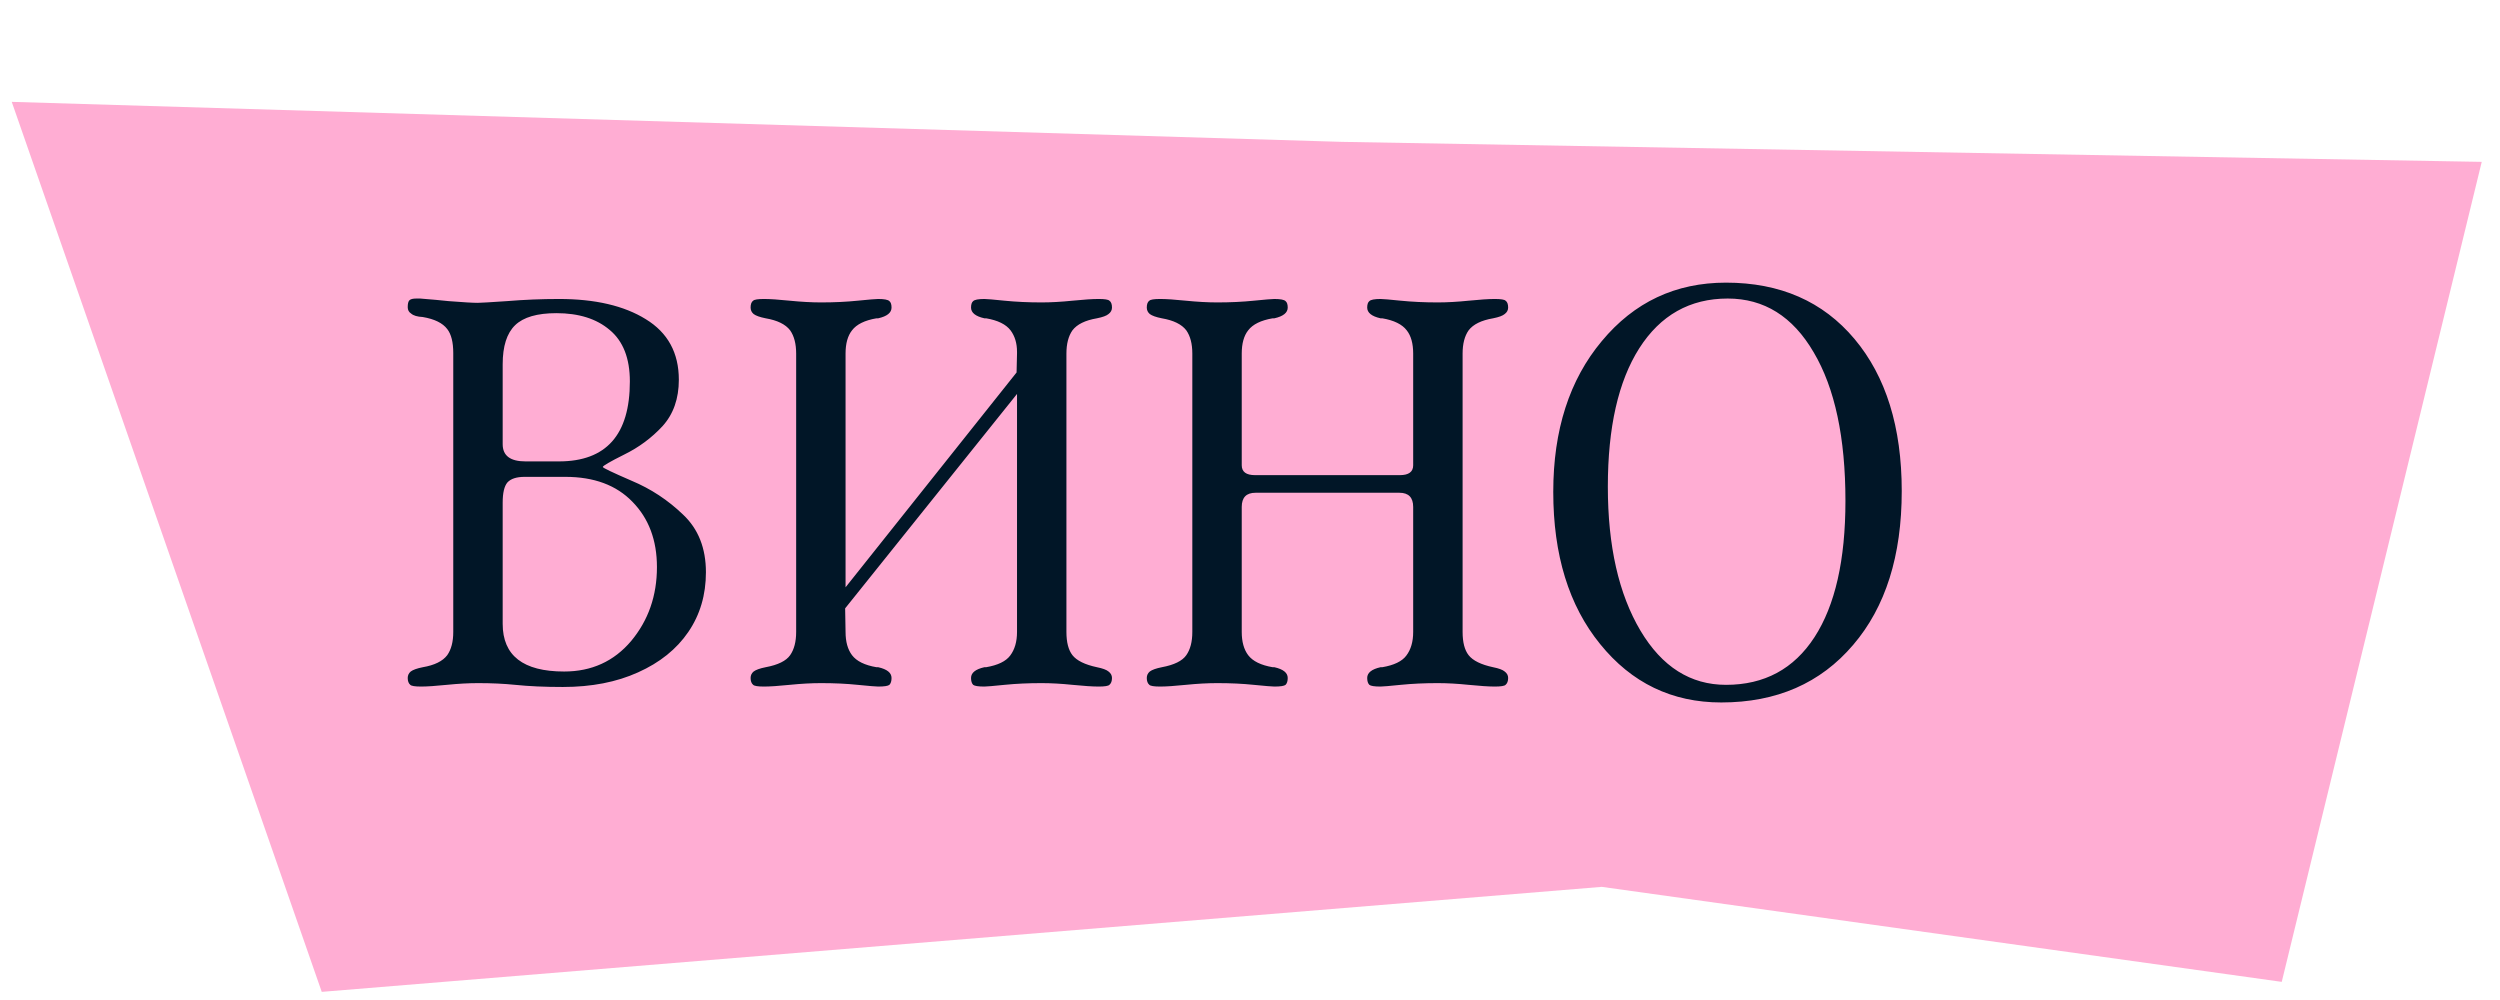 <?xml version="1.0" encoding="UTF-8"?> <svg xmlns="http://www.w3.org/2000/svg" width="125" height="50" viewBox="0 0 125 50" fill="none"><path d="M0.587 5.093L16.087 49.593L80.087 44.343L114.087 49.093L124.087 8.093L67.087 7.093L0.587 5.093Z" fill="#FFADD3"></path><path d="M25.134 31.191C25.134 32.781 26.158 33.576 28.206 33.576C29.581 33.576 30.698 33.067 31.558 32.05C32.417 31.019 32.847 29.787 32.847 28.355C32.847 27.009 32.438 25.92 31.622 25.089C30.82 24.259 29.703 23.843 28.27 23.843H26.23C25.828 23.843 25.542 23.936 25.37 24.123C25.213 24.309 25.134 24.645 25.134 25.132V31.191ZM25.134 22.21C25.134 22.783 25.513 23.07 26.273 23.07H27.948C30.311 23.07 31.493 21.738 31.493 19.074C31.493 17.914 31.157 17.054 30.483 16.496C29.825 15.937 28.936 15.658 27.819 15.658C26.86 15.658 26.172 15.858 25.757 16.259C25.341 16.66 25.134 17.312 25.134 18.214L25.134 22.21ZM35.296 28.613C35.296 29.744 35.002 30.74 34.415 31.599C33.828 32.459 32.99 33.132 31.901 33.619C30.827 34.106 29.574 34.349 28.142 34.349C27.239 34.349 26.444 34.313 25.757 34.242C25.184 34.184 24.568 34.156 23.909 34.156C23.436 34.156 22.914 34.184 22.341 34.242C21.782 34.299 21.352 34.328 21.052 34.328C20.751 34.328 20.572 34.299 20.515 34.242C20.429 34.17 20.386 34.056 20.386 33.898C20.386 33.769 20.436 33.662 20.536 33.576C20.651 33.49 20.851 33.418 21.138 33.361C21.725 33.261 22.133 33.06 22.362 32.759C22.563 32.473 22.663 32.086 22.663 31.599L22.663 17.656C22.663 17.111 22.563 16.71 22.362 16.453C22.133 16.152 21.725 15.951 21.138 15.851C20.866 15.837 20.672 15.78 20.558 15.679C20.443 15.608 20.386 15.5 20.386 15.357C20.386 15.185 20.414 15.07 20.472 15.013C20.529 14.956 20.644 14.927 20.815 14.927H21.009C21.209 14.942 21.467 14.963 21.782 14.992C21.825 14.992 22.04 15.013 22.427 15.056C22.814 15.085 23.121 15.106 23.351 15.121C23.58 15.135 23.759 15.142 23.888 15.142C24.017 15.142 24.504 15.113 25.349 15.056C26.208 14.985 27.075 14.949 27.948 14.949C29.753 14.949 31.2 15.285 32.288 15.959C33.391 16.632 33.942 17.641 33.942 18.988C33.942 19.933 33.67 20.706 33.126 21.308C32.582 21.895 31.944 22.368 31.214 22.726C30.498 23.084 30.14 23.292 30.14 23.349C30.14 23.392 30.619 23.621 31.579 24.037C32.539 24.438 33.398 25.003 34.157 25.734C34.916 26.45 35.296 27.41 35.296 28.613ZM42.278 29.365L50.829 18.623L50.851 17.677C50.851 17.649 50.851 17.62 50.851 17.591C50.851 17.162 50.743 16.803 50.528 16.517C50.299 16.216 49.891 16.016 49.304 15.915H49.218C48.774 15.815 48.552 15.636 48.552 15.378C48.552 15.221 48.588 15.113 48.659 15.056C48.731 14.985 48.917 14.949 49.218 14.949C49.332 14.949 49.669 14.977 50.227 15.035C50.8 15.092 51.416 15.121 52.075 15.121C52.548 15.121 53.063 15.092 53.622 15.035C54.195 14.977 54.632 14.949 54.933 14.949C55.233 14.949 55.412 14.977 55.47 15.035C55.556 15.092 55.599 15.207 55.599 15.378C55.599 15.507 55.541 15.615 55.427 15.701C55.327 15.787 55.133 15.858 54.847 15.915C54.259 16.016 53.851 16.216 53.622 16.517C53.422 16.803 53.321 17.19 53.321 17.677V31.599C53.321 32.115 53.422 32.502 53.622 32.759C53.837 33.031 54.245 33.232 54.847 33.361C55.133 33.418 55.327 33.49 55.427 33.576C55.541 33.662 55.599 33.769 55.599 33.898C55.599 34.056 55.556 34.17 55.47 34.242C55.412 34.299 55.233 34.328 54.933 34.328C54.632 34.328 54.195 34.299 53.622 34.242C53.063 34.184 52.548 34.156 52.075 34.156C51.416 34.156 50.8 34.184 50.227 34.242C49.669 34.299 49.332 34.328 49.218 34.328C48.917 34.328 48.731 34.299 48.659 34.242C48.588 34.17 48.552 34.056 48.552 33.898C48.552 33.64 48.774 33.461 49.218 33.361H49.304C49.891 33.261 50.292 33.067 50.507 32.781C50.736 32.48 50.851 32.086 50.851 31.599V19.697L42.257 30.418L42.278 31.599C42.278 32.086 42.386 32.473 42.601 32.759C42.83 33.06 43.238 33.261 43.825 33.361H43.911C44.355 33.461 44.577 33.64 44.577 33.898C44.577 34.056 44.541 34.17 44.47 34.242C44.398 34.299 44.212 34.328 43.911 34.328C43.797 34.328 43.453 34.299 42.88 34.242C42.321 34.184 41.713 34.156 41.054 34.156C40.581 34.156 40.058 34.184 39.485 34.242C38.927 34.299 38.497 34.328 38.196 34.328C37.895 34.328 37.717 34.299 37.659 34.242C37.573 34.17 37.53 34.056 37.53 33.898C37.53 33.769 37.58 33.662 37.681 33.576C37.795 33.49 37.996 33.418 38.282 33.361C38.898 33.246 39.306 33.046 39.507 32.759C39.707 32.473 39.808 32.086 39.808 31.599V17.677C39.808 17.19 39.707 16.803 39.507 16.517C39.278 16.216 38.87 16.016 38.282 15.915C37.996 15.858 37.795 15.787 37.681 15.701C37.58 15.615 37.53 15.507 37.53 15.378C37.53 15.207 37.573 15.092 37.659 15.035C37.717 14.977 37.895 14.949 38.196 14.949C38.497 14.949 38.927 14.977 39.485 15.035C40.058 15.092 40.581 15.121 41.054 15.121C41.713 15.121 42.321 15.092 42.88 15.035C43.453 14.977 43.797 14.949 43.911 14.949C44.212 14.949 44.398 14.985 44.47 15.056C44.541 15.113 44.577 15.221 44.577 15.378C44.577 15.636 44.355 15.815 43.911 15.915H43.825C43.238 16.016 42.83 16.216 42.601 16.517C42.386 16.789 42.278 17.176 42.278 17.677V29.365ZM69.993 23.757C70.437 23.757 70.659 23.593 70.659 23.263V17.677C70.659 17.176 70.552 16.789 70.337 16.517C70.108 16.216 69.7 16.016 69.112 15.915H69.026C68.582 15.815 68.36 15.636 68.36 15.378C68.36 15.221 68.396 15.113 68.468 15.056C68.539 14.985 68.726 14.949 69.026 14.949C69.141 14.949 69.478 14.977 70.036 15.035C70.609 15.092 71.225 15.121 71.884 15.121C72.356 15.121 72.872 15.092 73.431 15.035C74.004 14.977 74.44 14.949 74.741 14.949C75.042 14.949 75.221 14.977 75.278 15.035C75.364 15.092 75.407 15.207 75.407 15.378C75.407 15.507 75.35 15.615 75.235 15.701C75.135 15.787 74.942 15.858 74.655 15.915C74.068 16.016 73.66 16.216 73.431 16.517C73.23 16.803 73.13 17.19 73.13 17.677V31.599C73.13 32.115 73.23 32.502 73.431 32.759C73.645 33.031 74.054 33.232 74.655 33.361C74.942 33.418 75.135 33.49 75.235 33.576C75.35 33.662 75.407 33.769 75.407 33.898C75.407 34.056 75.364 34.17 75.278 34.242C75.221 34.299 75.042 34.328 74.741 34.328C74.44 34.328 74.004 34.299 73.431 34.242C72.872 34.184 72.356 34.156 71.884 34.156C71.225 34.156 70.609 34.184 70.036 34.242C69.478 34.299 69.141 34.328 69.026 34.328C68.726 34.328 68.539 34.299 68.468 34.242C68.396 34.17 68.36 34.056 68.36 33.898C68.36 33.64 68.582 33.461 69.026 33.361H69.112C69.7 33.261 70.101 33.067 70.315 32.781C70.545 32.48 70.659 32.086 70.659 31.599V25.347C70.659 24.875 70.43 24.638 69.972 24.638L62.774 24.638C62.316 24.638 62.087 24.875 62.087 25.347V31.599C62.087 32.086 62.194 32.473 62.409 32.759C62.638 33.06 63.047 33.261 63.634 33.361H63.72C64.164 33.461 64.386 33.64 64.386 33.898C64.386 34.056 64.35 34.17 64.278 34.242C64.207 34.299 64.02 34.328 63.72 34.328C63.605 34.328 63.261 34.299 62.688 34.242C62.13 34.184 61.521 34.156 60.862 34.156C60.39 34.156 59.867 34.184 59.294 34.242C58.735 34.299 58.306 34.328 58.005 34.328C57.704 34.328 57.525 34.299 57.468 34.242C57.382 34.17 57.339 34.056 57.339 33.898C57.339 33.769 57.389 33.662 57.489 33.576C57.604 33.49 57.804 33.418 58.091 33.361C58.707 33.246 59.115 33.046 59.315 32.759C59.516 32.473 59.616 32.086 59.616 31.599V17.677C59.616 17.19 59.516 16.803 59.315 16.517C59.086 16.216 58.678 16.016 58.091 15.915C57.804 15.858 57.604 15.787 57.489 15.701C57.389 15.615 57.339 15.507 57.339 15.378C57.339 15.207 57.382 15.092 57.468 15.035C57.525 14.977 57.704 14.949 58.005 14.949C58.306 14.949 58.735 14.977 59.294 15.035C59.867 15.092 60.39 15.121 60.862 15.121C61.521 15.121 62.13 15.092 62.688 15.035C63.261 14.977 63.605 14.949 63.72 14.949C64.02 14.949 64.207 14.985 64.278 15.056C64.35 15.113 64.386 15.221 64.386 15.378C64.386 15.636 64.164 15.815 63.72 15.915H63.634C63.047 16.016 62.638 16.216 62.409 16.517C62.194 16.789 62.087 17.176 62.087 17.677V23.263C62.087 23.593 62.309 23.757 62.753 23.757L69.993 23.757ZM86.3 14.132C89.007 14.132 91.148 15.07 92.724 16.947C94.299 18.823 95.087 21.358 95.087 24.552C95.087 27.789 94.278 30.353 92.659 32.244C91.026 34.163 88.828 35.123 86.064 35.123C83.6 35.123 81.58 34.149 80.005 32.201C78.444 30.281 77.663 27.746 77.663 24.595C77.663 21.502 78.472 18.988 80.091 17.054C81.709 15.106 83.779 14.132 86.3 14.132ZM86.386 14.927C84.495 14.927 83.02 15.758 81.96 17.419C80.914 19.067 80.392 21.373 80.392 24.337C80.392 27.302 80.936 29.701 82.024 31.535C83.099 33.339 84.524 34.242 86.3 34.242C88.219 34.242 89.694 33.447 90.726 31.857C91.757 30.267 92.272 27.997 92.272 25.046C92.272 21.881 91.743 19.403 90.683 17.613C89.637 15.822 88.205 14.927 86.386 14.927Z" fill="#011627"></path></svg> 